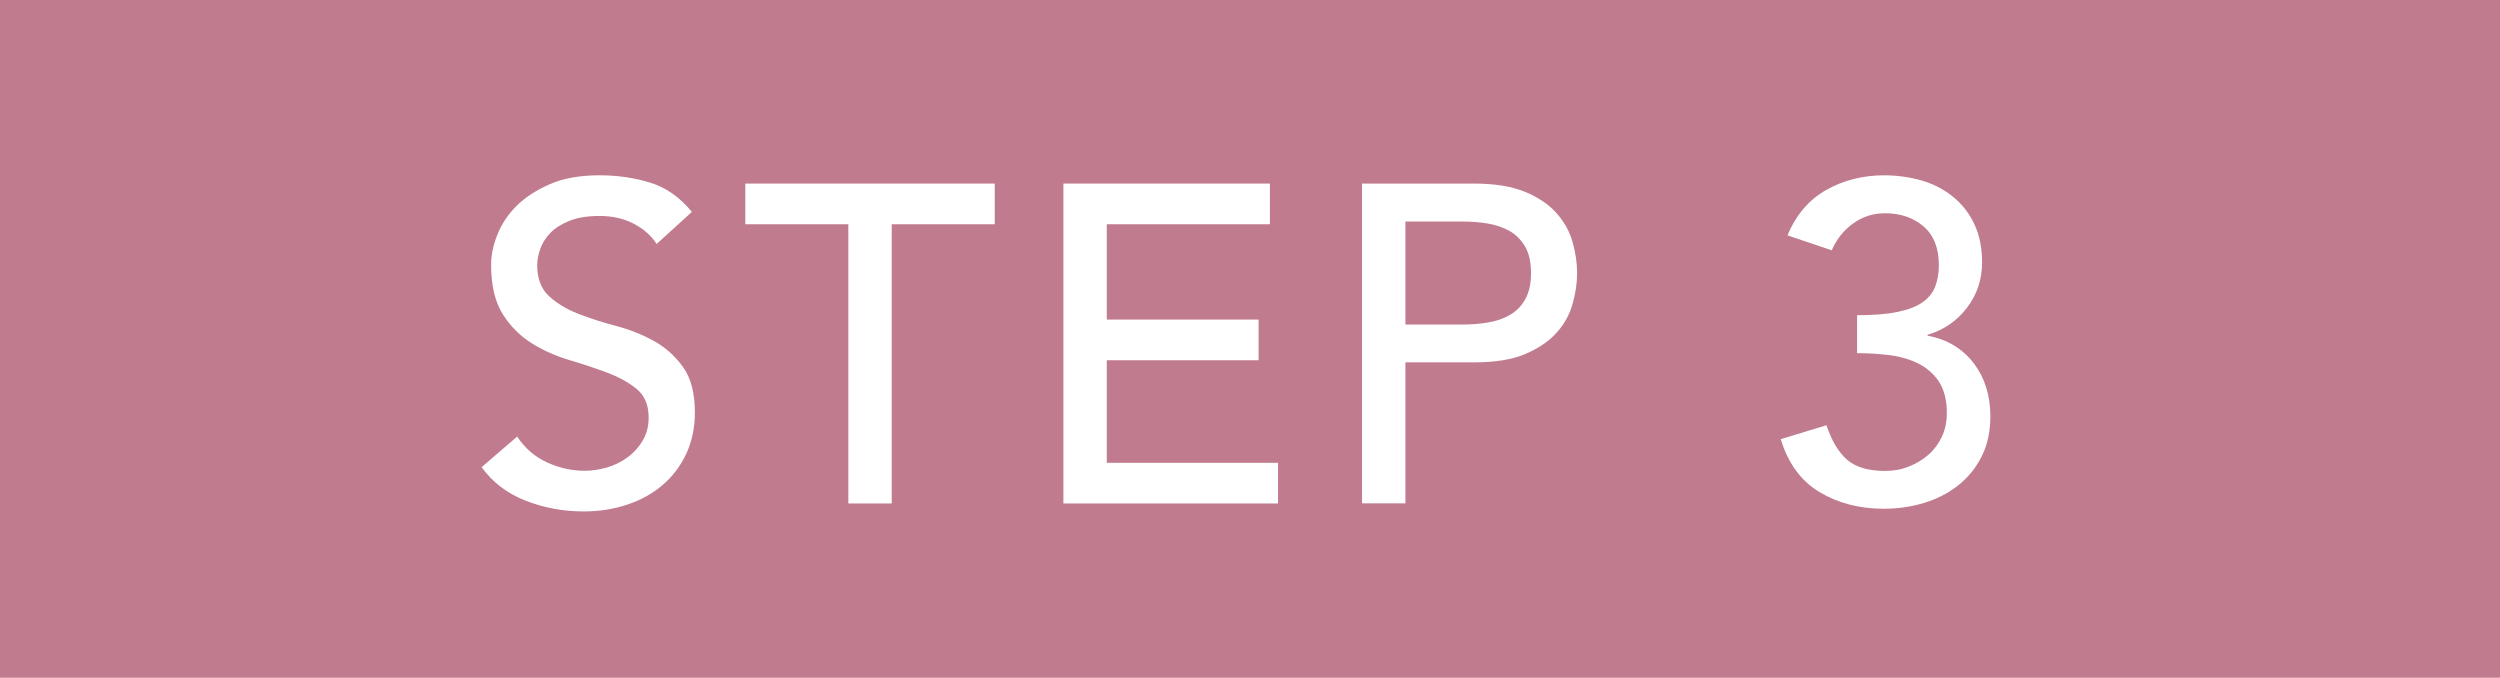 <?xml version="1.0" encoding="UTF-8"?>
<svg id="_レイヤー_2" data-name="レイヤー_2" xmlns="http://www.w3.org/2000/svg" viewBox="0 0 166 45">
  <defs>
    <style>
      .cls-1 {
        fill: #fff;
      }

      .cls-2 {
        fill: #c17b8e;
      }
    </style>
  </defs>
  <g id="_テキスト" data-name="テキスト">
    <g>
      <rect class="cls-2" width="166" height="45"/>
      <g>
        <path class="cls-1" d="M34.34,28.99c.52.78,1.18,1.35,2,1.72.81.37,1.64.55,2.5.55.48,0,.97-.08,1.47-.22.5-.15.96-.38,1.37-.68.41-.3.74-.67,1-1.11.26-.44.39-.95.39-1.53,0-.82-.26-1.44-.78-1.88-.52-.43-1.17-.79-1.93-1.08-.77-.29-1.61-.57-2.52-.84-.91-.27-1.75-.64-2.52-1.12-.77-.48-1.42-1.12-1.93-1.93-.52-.81-.78-1.91-.78-3.29,0-.62.13-1.28.41-1.98.27-.7.69-1.34,1.27-1.92s1.33-1.06,2.24-1.46c.91-.39,2-.58,3.29-.58,1.16,0,2.27.16,3.33.48,1.06.32,1.99.97,2.79,1.95l-2.34,2.13c-.36-.56-.87-1.01-1.53-1.35-.66-.34-1.41-.51-2.25-.51s-1.47.11-2,.32c-.53.21-.96.48-1.28.81s-.54.69-.67,1.07-.2.73-.2,1.05c0,.9.26,1.59.78,2.07.52.48,1.17.87,1.93,1.17.77.3,1.61.57,2.52.81s1.75.58,2.52,1c.77.43,1.42,1.01,1.94,1.74.52.73.78,1.74.78,3.01,0,1.02-.2,1.94-.58,2.76-.39.82-.92,1.51-1.58,2.07-.66.56-1.44.99-2.34,1.29-.9.3-1.86.45-2.88.45-1.36,0-2.65-.24-3.87-.72-1.22-.48-2.19-1.22-2.91-2.22l2.37-2.04Z"/>
        <path class="cls-1" d="M56.33,14.89h-6.84v-2.7h16.56v2.7h-6.84v18.54h-2.88V14.89Z"/>
        <path class="cls-1" d="M70.61,12.19h13.71v2.7h-10.83v6.33h10.08v2.7h-10.08v6.81h11.37v2.7h-14.25V12.19Z"/>
        <path class="cls-1" d="M90.44,12.19h7.47c1.36,0,2.48.19,3.36.55.88.37,1.58.84,2.08,1.41.51.57.87,1.21,1.07,1.92.2.71.3,1.4.3,2.06s-.1,1.34-.3,2.05-.55,1.35-1.07,1.92c-.51.57-1.21,1.04-2.08,1.41s-2,.55-3.36.55h-4.59v9.36h-2.88V12.19ZM93.32,21.55h3.78c.56,0,1.12-.04,1.67-.13.55-.09,1.04-.25,1.47-.5.43-.24.77-.58,1.03-1.04s.39-1.04.39-1.75-.13-1.31-.39-1.75c-.26-.45-.6-.79-1.03-1.04-.43-.24-.92-.41-1.47-.5s-1.11-.13-1.67-.13h-3.78v6.84Z"/>
        <path class="cls-1" d="M121.28,28.24c.34,1.02.79,1.78,1.36,2.28.57.5,1.41.75,2.53.75.56,0,1.08-.09,1.57-.29.49-.19.92-.45,1.3-.78s.68-.73.9-1.2.33-1,.33-1.58c0-.88-.19-1.58-.55-2.12-.37-.53-.85-.93-1.42-1.2-.58-.27-1.22-.45-1.92-.53s-1.39-.12-2.07-.12v-2.52c1.1,0,2-.07,2.7-.22.7-.15,1.25-.36,1.65-.64s.68-.63.84-1.05.24-.89.24-1.41c0-1.14-.34-2-1.02-2.58-.68-.58-1.53-.87-2.55-.87-.78,0-1.48.22-2.11.67s-1.11,1.04-1.43,1.79l-2.94-.99c.56-1.36,1.42-2.36,2.56-3.01,1.15-.65,2.44-.98,3.86-.98.86,0,1.68.12,2.47.34.79.23,1.49.59,2.08,1.07.6.48,1.08,1.08,1.43,1.82.35.73.52,1.58.52,2.56,0,1.12-.33,2.12-1,3-.67.88-1.54,1.48-2.62,1.8v.06c.66.12,1.25.34,1.77.66.52.32.96.72,1.32,1.2.36.48.63,1.01.81,1.6.18.59.27,1.21.27,1.88,0,1.02-.19,1.92-.58,2.68-.39.77-.91,1.41-1.56,1.92-.65.51-1.4.9-2.25,1.16-.85.26-1.75.39-2.69.39-1.62,0-3.04-.37-4.27-1.11-1.23-.74-2.08-1.91-2.57-3.51l3.06-.93Z"/>
      </g>
    </g>
  </g>
</svg>